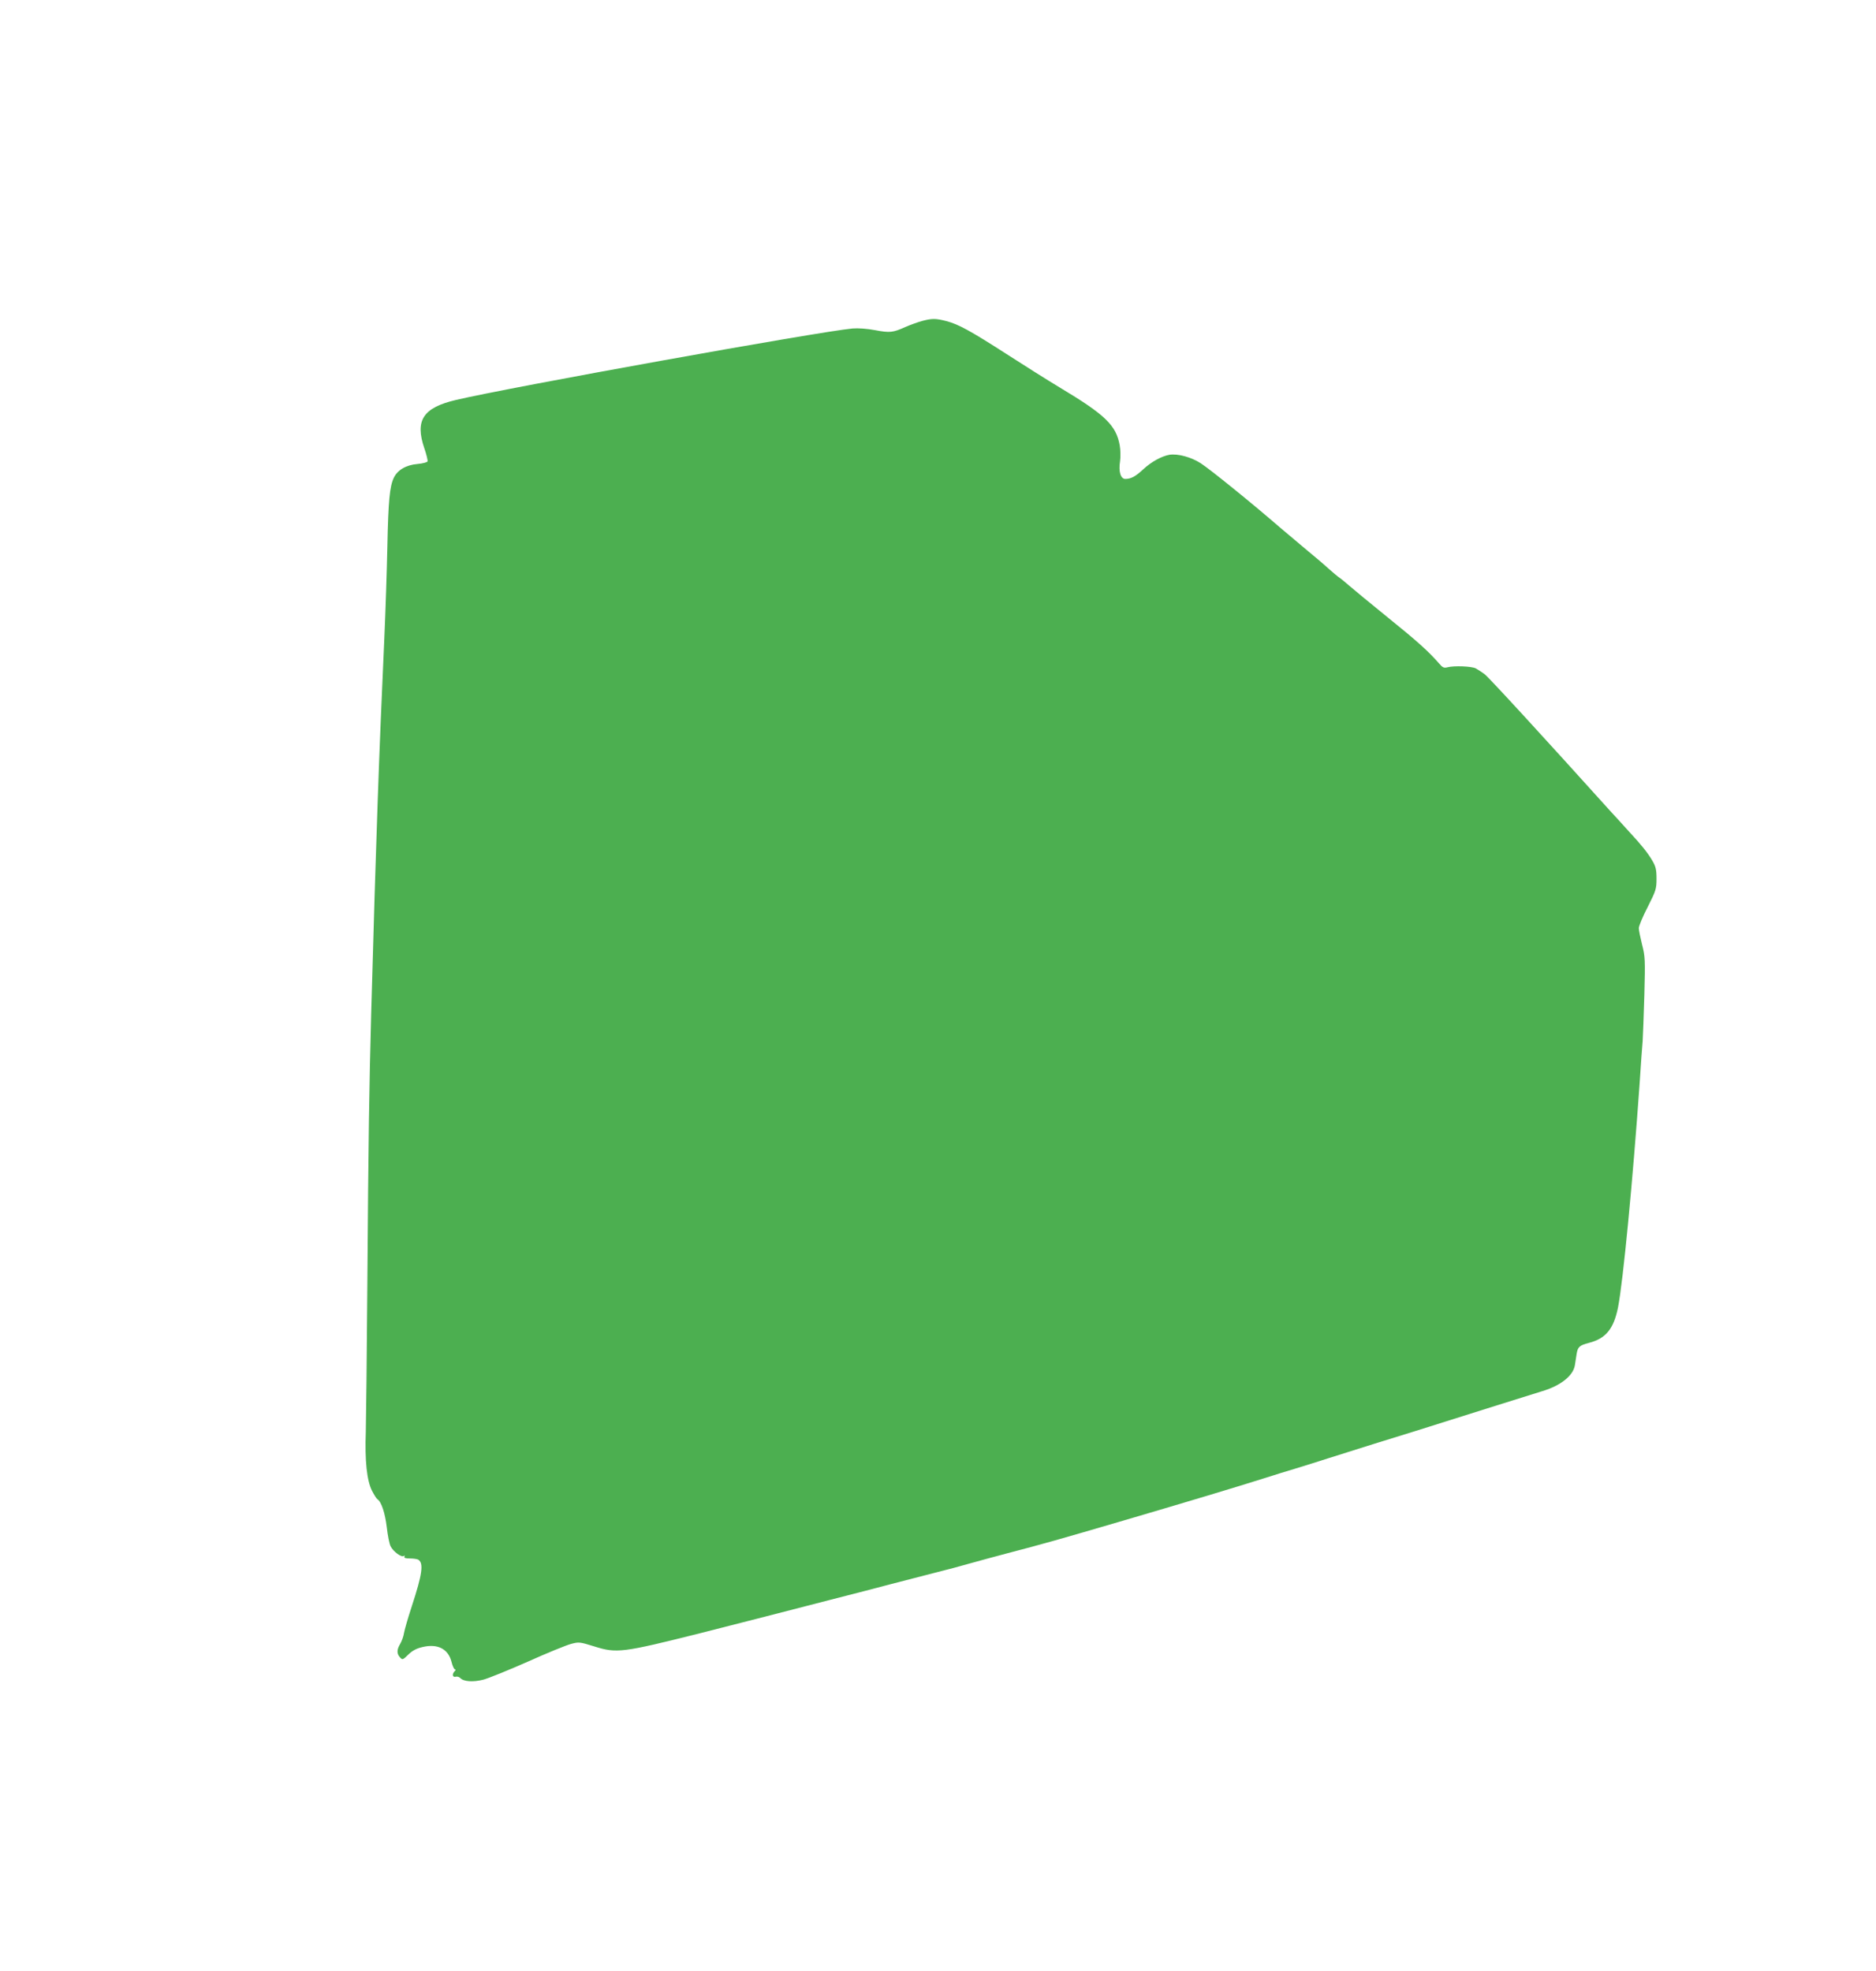 <?xml version="1.0" standalone="no"?>
<!DOCTYPE svg PUBLIC "-//W3C//DTD SVG 20010904//EN"
 "http://www.w3.org/TR/2001/REC-SVG-20010904/DTD/svg10.dtd">
<svg version="1.0" xmlns="http://www.w3.org/2000/svg"
 width="1218pt" height="1280pt" viewBox="0 0 1218 1280"
 preserveAspectRatio="xMidYMid meet">
<g transform="translate(0,1280) scale(0.1,-0.1)"
fill="#4caf50" stroke="none">
<path d="M5984 10715 c-28 -8 -75 -25 -105 -38 -82 -37 -102 -39 -197 -21 -53
10 -110 14 -147 11 -216 -20 -2227 -382 -2574 -464 -214 -50 -268 -132 -206
-314 14 -40 23 -79 21 -85 -2 -6 -32 -14 -66 -17 -73 -6 -129 -39 -153 -89
-27 -56 -36 -152 -42 -443 -3 -154 -12 -426 -20 -605 -34 -743 -53 -1280 -85
-2430 -13 -487 -18 -782 -25 -1770 -3 -437 -8 -863 -10 -947 -7 -190 7 -317
40 -383 14 -27 29 -51 35 -55 26 -16 50 -90 61 -181 6 -54 17 -110 25 -125 17
-34 70 -73 85 -63 8 4 9 3 5 -4 -5 -8 6 -12 36 -12 24 0 48 -4 54 -8 36 -23
25 -96 -42 -301 -24 -73 -47 -152 -51 -175 -3 -22 -15 -54 -25 -71 -22 -37
-23 -63 -1 -87 16 -18 18 -17 54 18 27 26 53 40 93 49 97 23 166 -12 187 -95
7 -28 17 -50 23 -50 6 0 5 -5 -2 -12 -18 -18 -15 -41 6 -36 10 3 23 -1 30 -8
22 -24 83 -28 150 -11 34 9 164 62 289 117 124 56 250 107 280 115 52 14 57
13 151 -16 146 -46 183 -41 689 86 230 59 452 115 493 126 41 11 197 51 345
89 149 38 331 85 405 105 74 19 198 51 275 71 77 19 185 48 240 64 55 15 163
45 240 65 234 61 332 89 745 210 436 128 738 219 915 275 66 21 161 51 210 65
50 15 144 45 210 66 66 21 199 63 295 93 173 53 279 86 785 246 143 45 283 89
310 97 119 36 199 100 210 168 3 19 8 51 11 71 7 48 19 58 80 74 110 28 161
91 189 230 33 168 96 824 140 1450 8 124 17 250 20 280 2 30 7 165 11 300 6
229 5 250 -15 327 -11 45 -21 92 -21 106 0 14 26 76 58 138 53 105 57 117 57
183 0 59 -5 79 -27 117 -29 50 -74 106 -147 184 -25 28 -84 93 -132 145 -419
465 -783 862 -811 883 -18 13 -44 30 -57 37 -28 14 -141 18 -183 7 -24 -6 -32
-2 -55 25 -68 78 -141 144 -332 298 -112 91 -224 183 -249 205 -25 22 -54 46
-66 54 -12 8 -44 35 -72 60 -27 25 -86 75 -130 111 -43 36 -126 106 -184 155
-182 158 -453 377 -513 416 -63 41 -149 64 -204 56 -51 -9 -119 -46 -171 -95
-50 -46 -79 -62 -116 -62 -30 0 -45 48 -34 115 4 28 3 74 -2 102 -23 131 -93
199 -390 377 -80 48 -235 146 -345 217 -235 151 -311 193 -391 214 -70 18 -93
18 -160 0z"/>
</g>
</svg>
